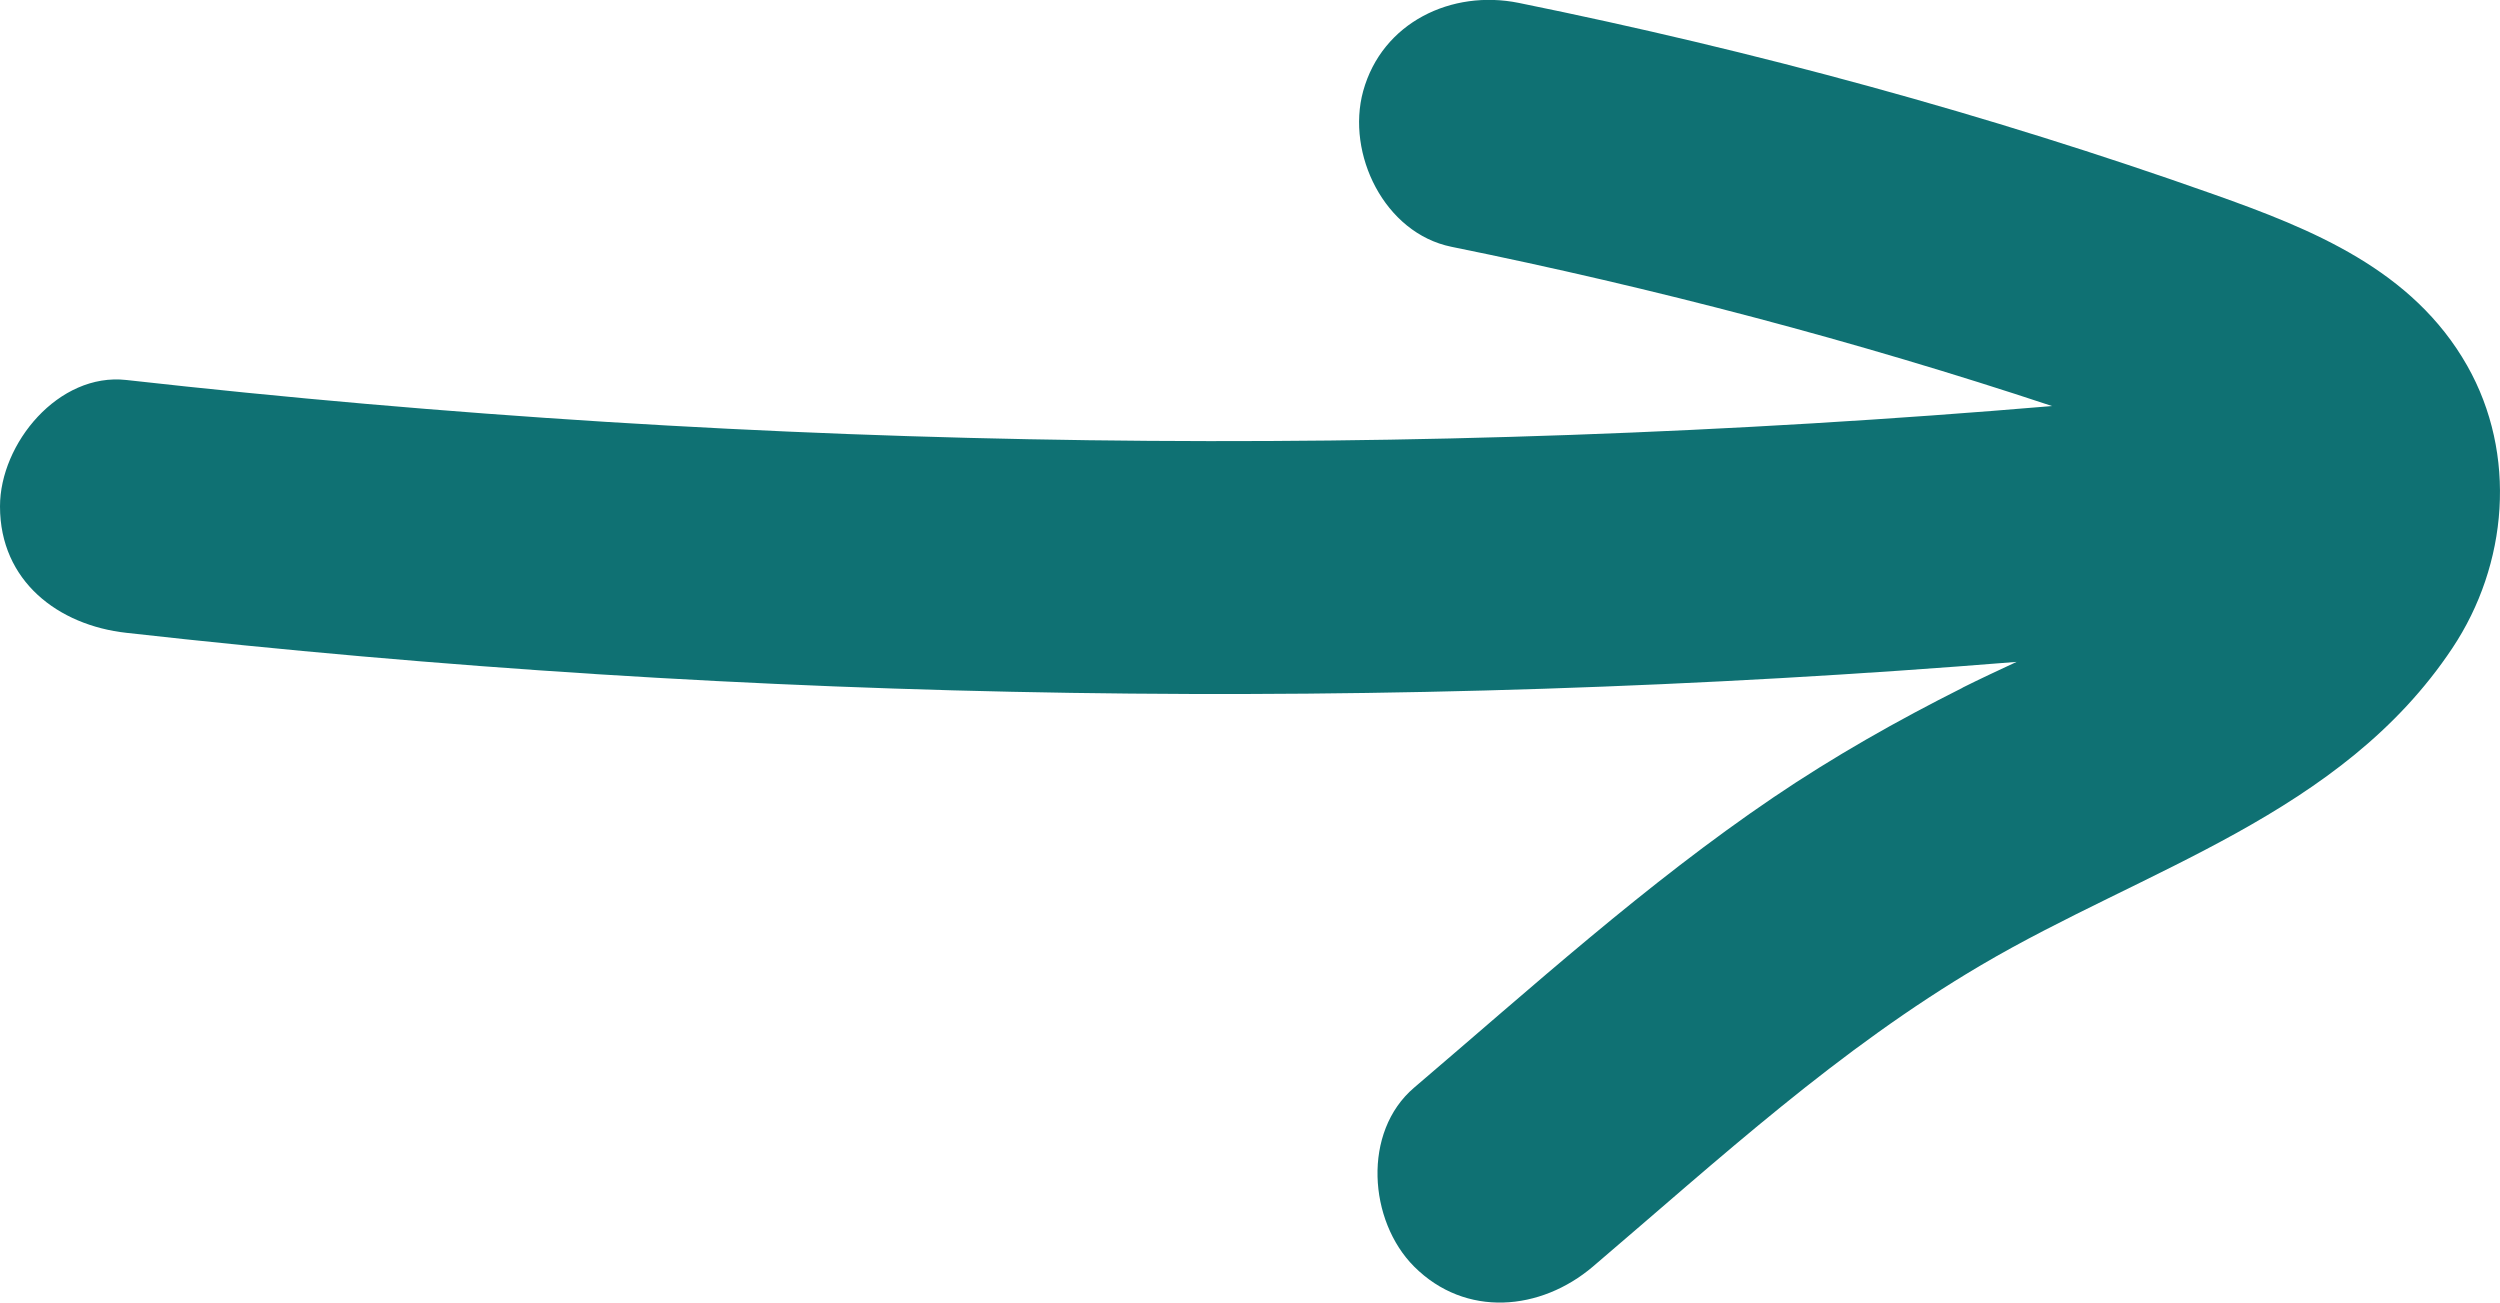 <?xml version="1.0" encoding="UTF-8"?>
<svg id="Calque_2" data-name="Calque 2" xmlns="http://www.w3.org/2000/svg" viewBox="0 0 198.75 103.56">
  <defs>
    <style>
      .cls-1 {
        fill: #0f7173;
      }
    </style>
  </defs>
  <g id="Calque_1-2" data-name="Calque 1">
    <path class="cls-1" d="M156.02,54.68c-5.18,2.6-10.23,5.46-15.03,8.71-10.14,6.87-19.26,15.15-28.57,23.08-4.13,3.52-3.62,10.59,0,14.22,4.1,4.1,10.07,3.53,14.22,0,10.15-8.65,19.46-17.25,30.87-23.97,13.03-7.67,28.64-11.95,37.45-25.19,4.43-6.65,5.17-15.42,1.18-22.46-4.33-7.63-12.3-10.84-20.15-13.62-18.03-6.39-36.51-11.41-55.25-15.22-5.32-1.08-10.86,1.54-12.37,7.02-1.36,4.97,1.68,11.28,7.02,12.37,16.15,3.28,32.1,7.47,47.75,12.66-50.96,4.31-102.25,3.63-153.09-2.07-5.4-.61-10.05,5.05-10.05,10.05,0,5.94,4.63,9.45,10.05,10.05,49.9,5.6,100.24,6.36,150.27,2.31-1.44.67-2.88,1.34-4.3,2.05Z"/>
  </g>
</svg>
